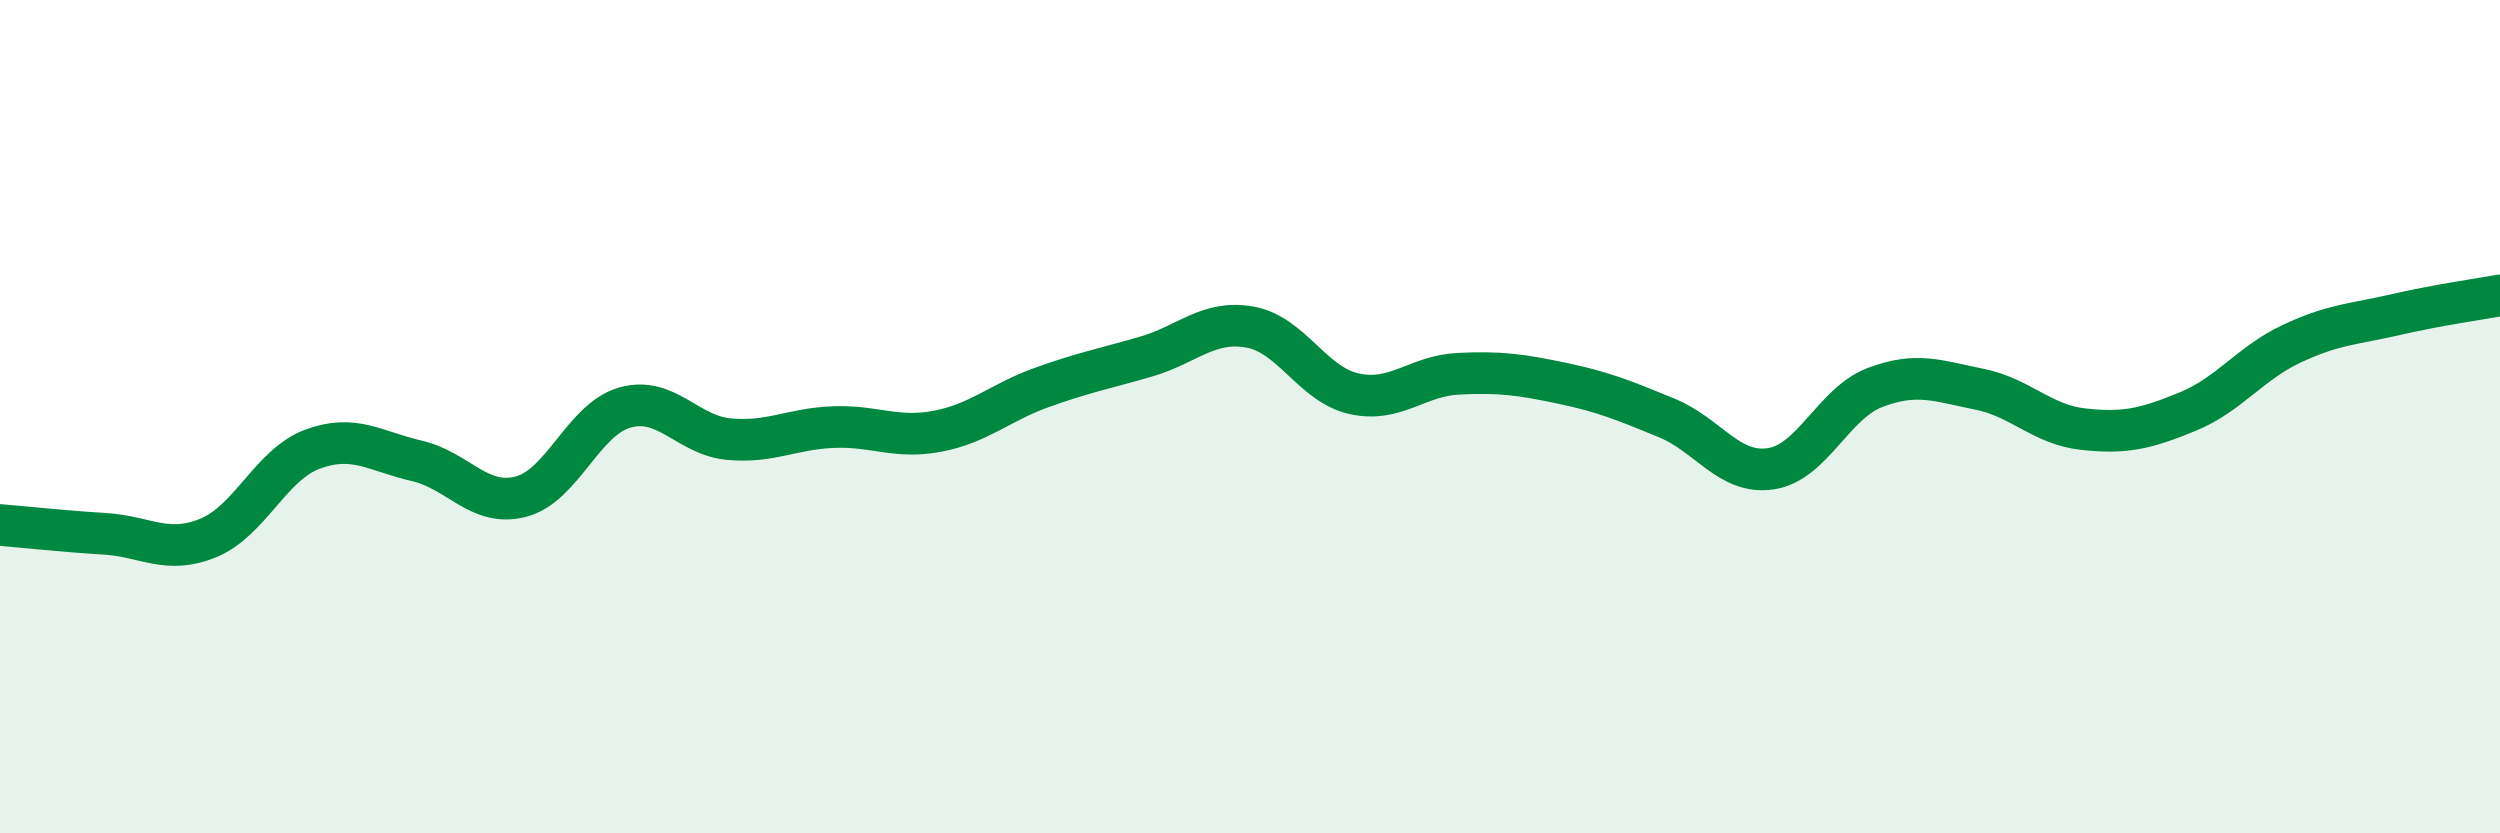 
    <svg width="60" height="20" viewBox="0 0 60 20" xmlns="http://www.w3.org/2000/svg">
      <path
        d="M 0,12.6 C 0.5,12.64 1.5,12.75 2.5,12.81 C 3.5,12.87 4,13.32 5,12.91 C 6,12.5 6.5,11.15 7.5,10.78 C 8.5,10.41 9,10.83 10,11.06 C 11,11.29 11.5,12.18 12.5,11.92 C 13.5,11.66 14,10.06 15,9.78 C 16,9.5 16.5,10.45 17.5,10.54 C 18.5,10.63 19,10.29 20,10.25 C 21,10.21 21.5,10.54 22.5,10.35 C 23.5,10.16 24,9.66 25,9.3 C 26,8.94 26.5,8.85 27.5,8.56 C 28.5,8.27 29,7.67 30,7.85 C 31,8.03 31.5,9.23 32.5,9.45 C 33.5,9.67 34,9.02 35,8.97 C 36,8.92 36.5,8.99 37.5,9.2 C 38.5,9.41 39,9.62 40,10.03 C 41,10.44 41.5,11.4 42.5,11.25 C 43.5,11.1 44,9.68 45,9.3 C 46,8.92 46.5,9.14 47.5,9.34 C 48.5,9.54 49,10.19 50,10.3 C 51,10.41 51.5,10.29 52.5,9.88 C 53.5,9.47 54,8.72 55,8.25 C 56,7.78 56.5,7.78 57.5,7.55 C 58.5,7.32 59.5,7.18 60,7.09L60 20L0 20Z"
        fill="#008740"
        opacity="0.1"
        stroke-linecap="round"
        stroke-linejoin="round"
      />
      <path
        d="M 0,12.6 C 0.5,12.64 1.5,12.75 2.5,12.81 C 3.5,12.87 4,13.32 5,12.91 C 6,12.5 6.5,11.15 7.5,10.78 C 8.5,10.41 9,10.83 10,11.06 C 11,11.29 11.5,12.18 12.5,11.92 C 13.5,11.66 14,10.06 15,9.78 C 16,9.5 16.5,10.45 17.5,10.54 C 18.5,10.63 19,10.29 20,10.25 C 21,10.21 21.5,10.54 22.5,10.35 C 23.5,10.16 24,9.66 25,9.3 C 26,8.94 26.5,8.85 27.5,8.56 C 28.5,8.27 29,7.67 30,7.85 C 31,8.03 31.5,9.23 32.5,9.45 C 33.5,9.67 34,9.02 35,8.97 C 36,8.92 36.5,8.99 37.5,9.2 C 38.5,9.41 39,9.62 40,10.03 C 41,10.44 41.5,11.4 42.5,11.25 C 43.5,11.1 44,9.68 45,9.3 C 46,8.92 46.5,9.14 47.5,9.34 C 48.5,9.54 49,10.19 50,10.3 C 51,10.41 51.5,10.29 52.5,9.88 C 53.5,9.47 54,8.72 55,8.25 C 56,7.78 56.5,7.78 57.5,7.55 C 58.5,7.32 59.5,7.18 60,7.09"
        stroke="#008740"
        stroke-width="1"
        fill="none"
        stroke-linecap="round"
        stroke-linejoin="round"
      />
    </svg>
  